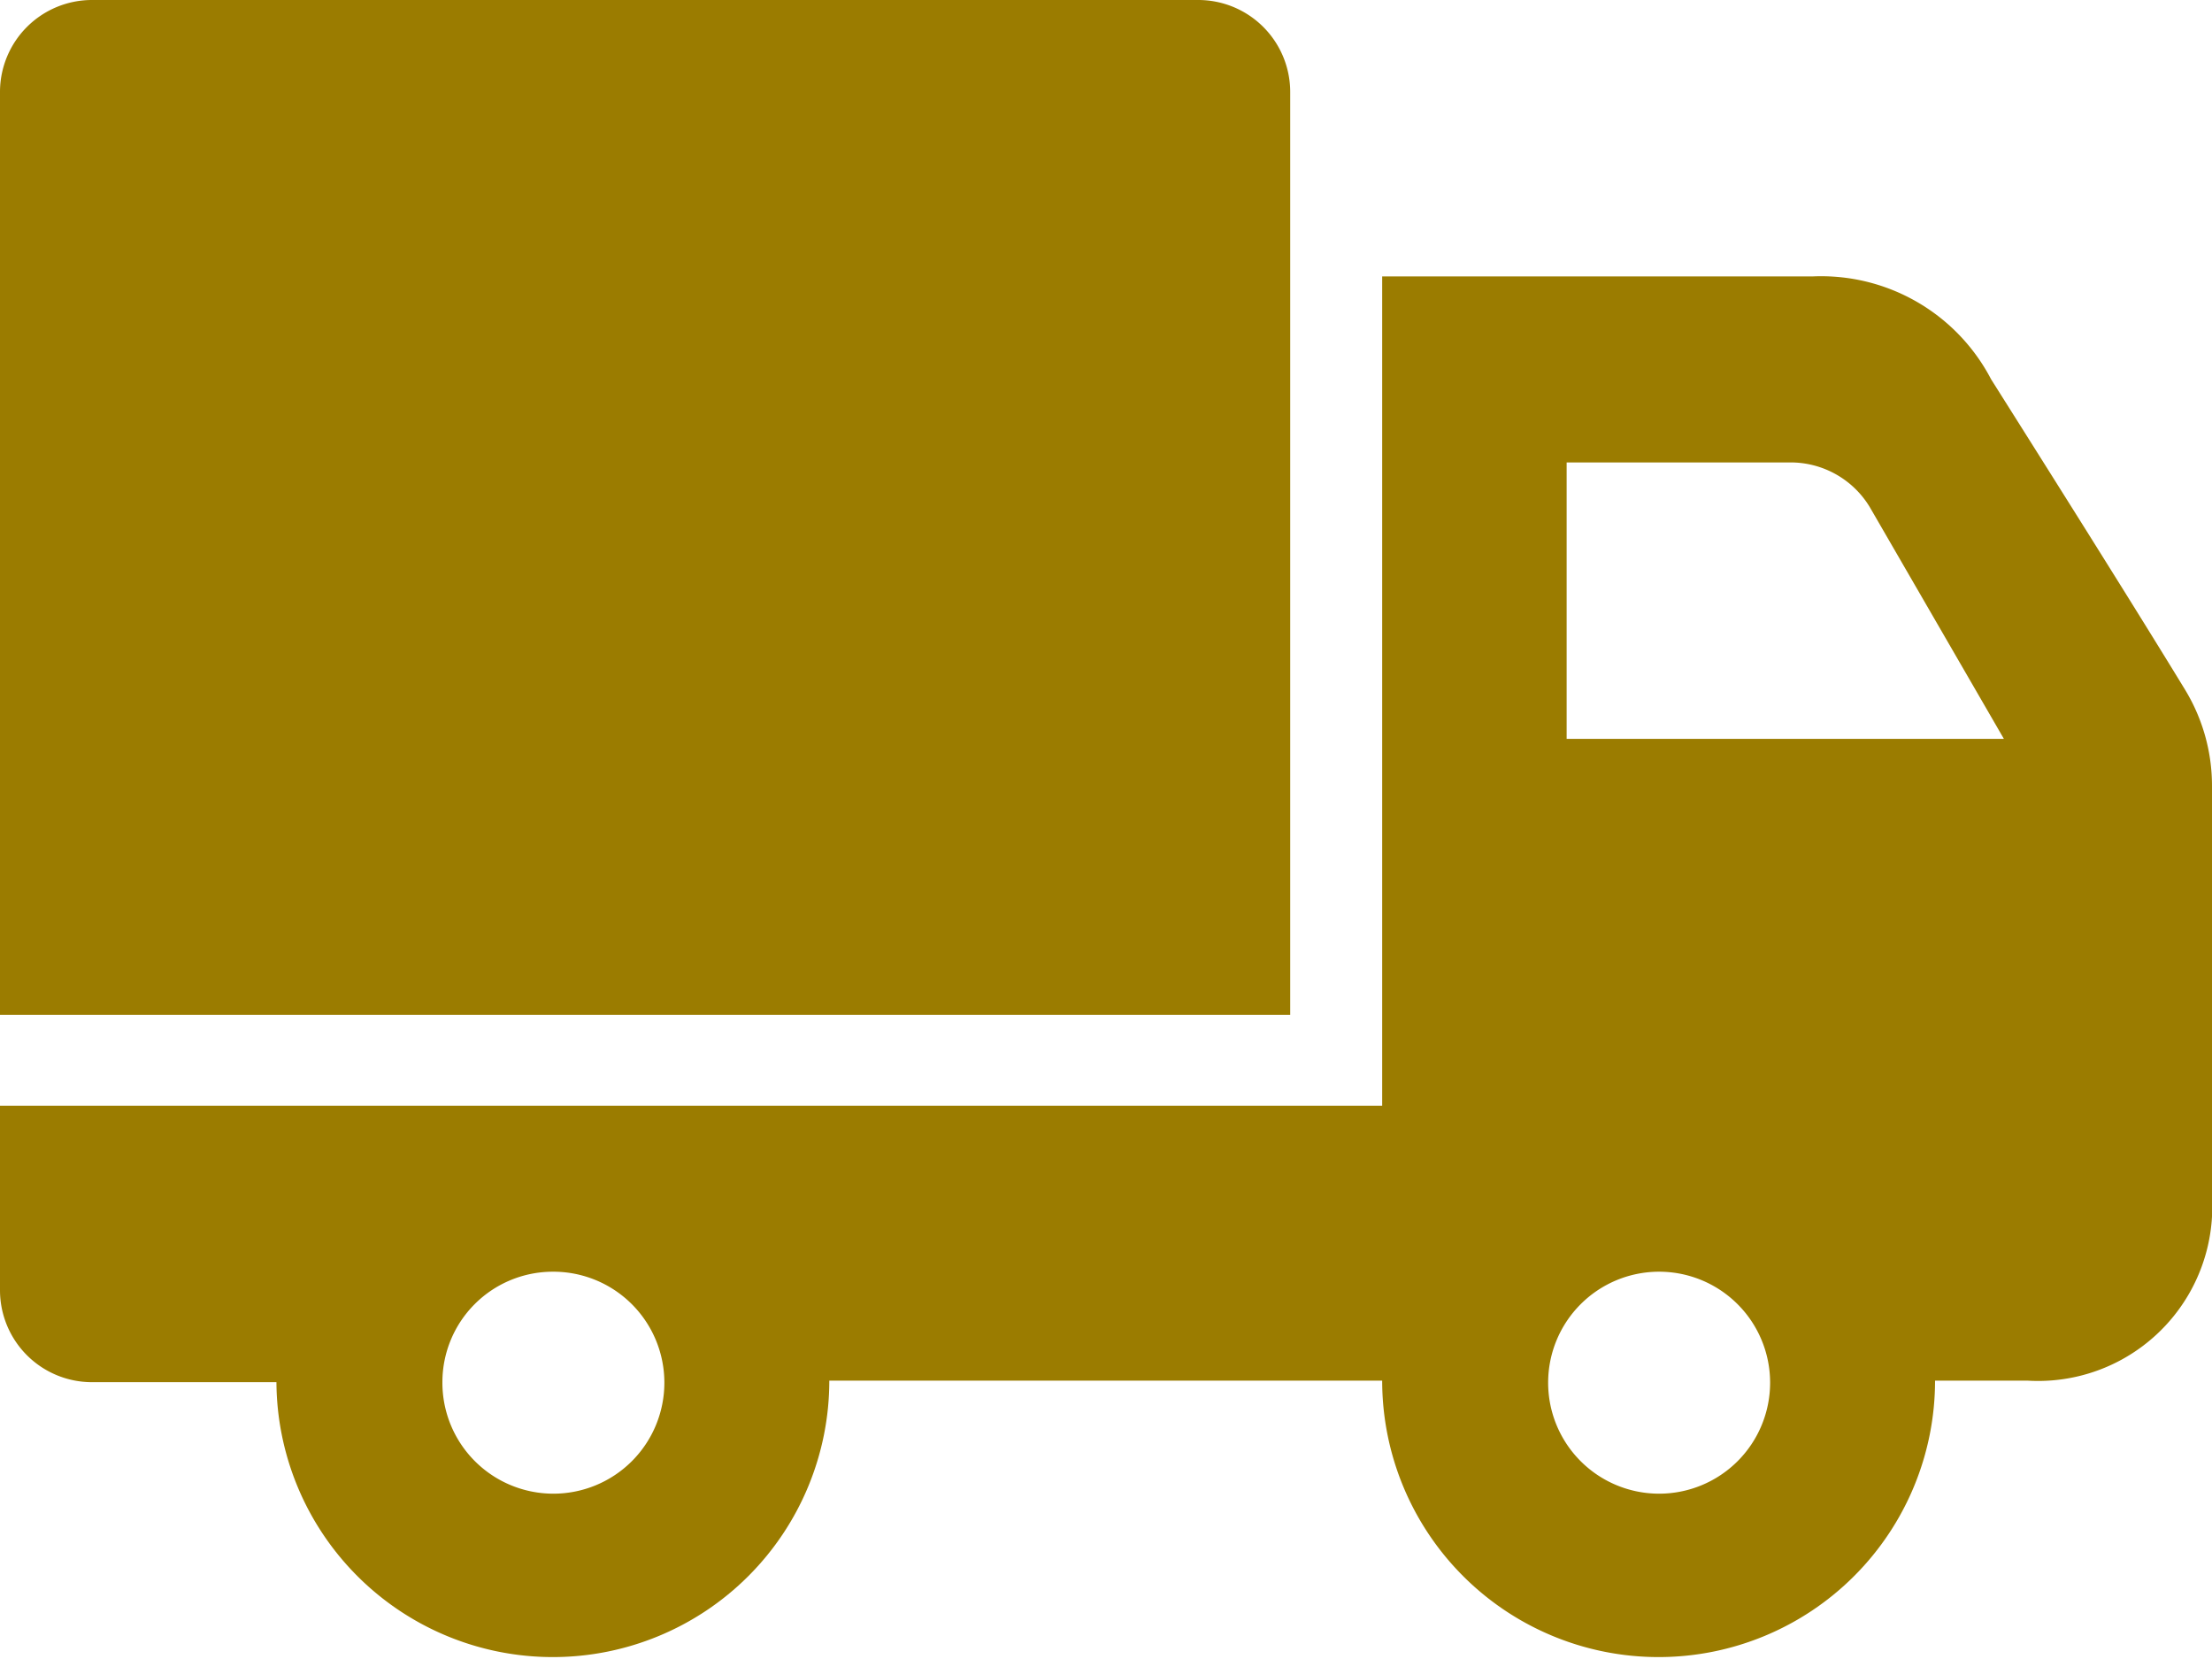 <?xml version="1.0" encoding="UTF-8"?> <svg xmlns="http://www.w3.org/2000/svg" width="43.05" height="32.28" viewBox="0 0 43.05 32.28"><g id="レイヤー_2" data-name="レイヤー 2"><g id="text"><path d="M5.38,26.9H1.79A1.79,1.79,0,0,1,0,25.11V21.52H26.9V5.38h8.37a3.73,3.73,0,0,1,3.48,2c1.06,1.68,2.75,4.36,3.78,6.05a3.6,3.6,0,0,1,.52,1.86v8a3.39,3.39,0,0,1-3.59,3.58h-1.8a5.38,5.38,0,0,1-10.76,0H16.14a5.38,5.38,0,1,1-10.76,0Zm5.38-2.15A2.16,2.16,0,1,1,8.61,26.9,2.15,2.15,0,0,1,10.76,24.75Zm21.52,0a2.16,2.16,0,1,1-2.15,2.15A2.16,2.16,0,0,1,32.28,24.75Zm-7.17-5H0V1.79A1.79,1.79,0,0,1,1.79,0H23.32a1.79,1.79,0,0,1,1.79,1.79ZM30.49,9v5.38H39L36.39,9.87A1.8,1.8,0,0,0,34.83,9Z" style="fill:#9b7c00;fill-rule:evenodd"></path></g></g></svg> 